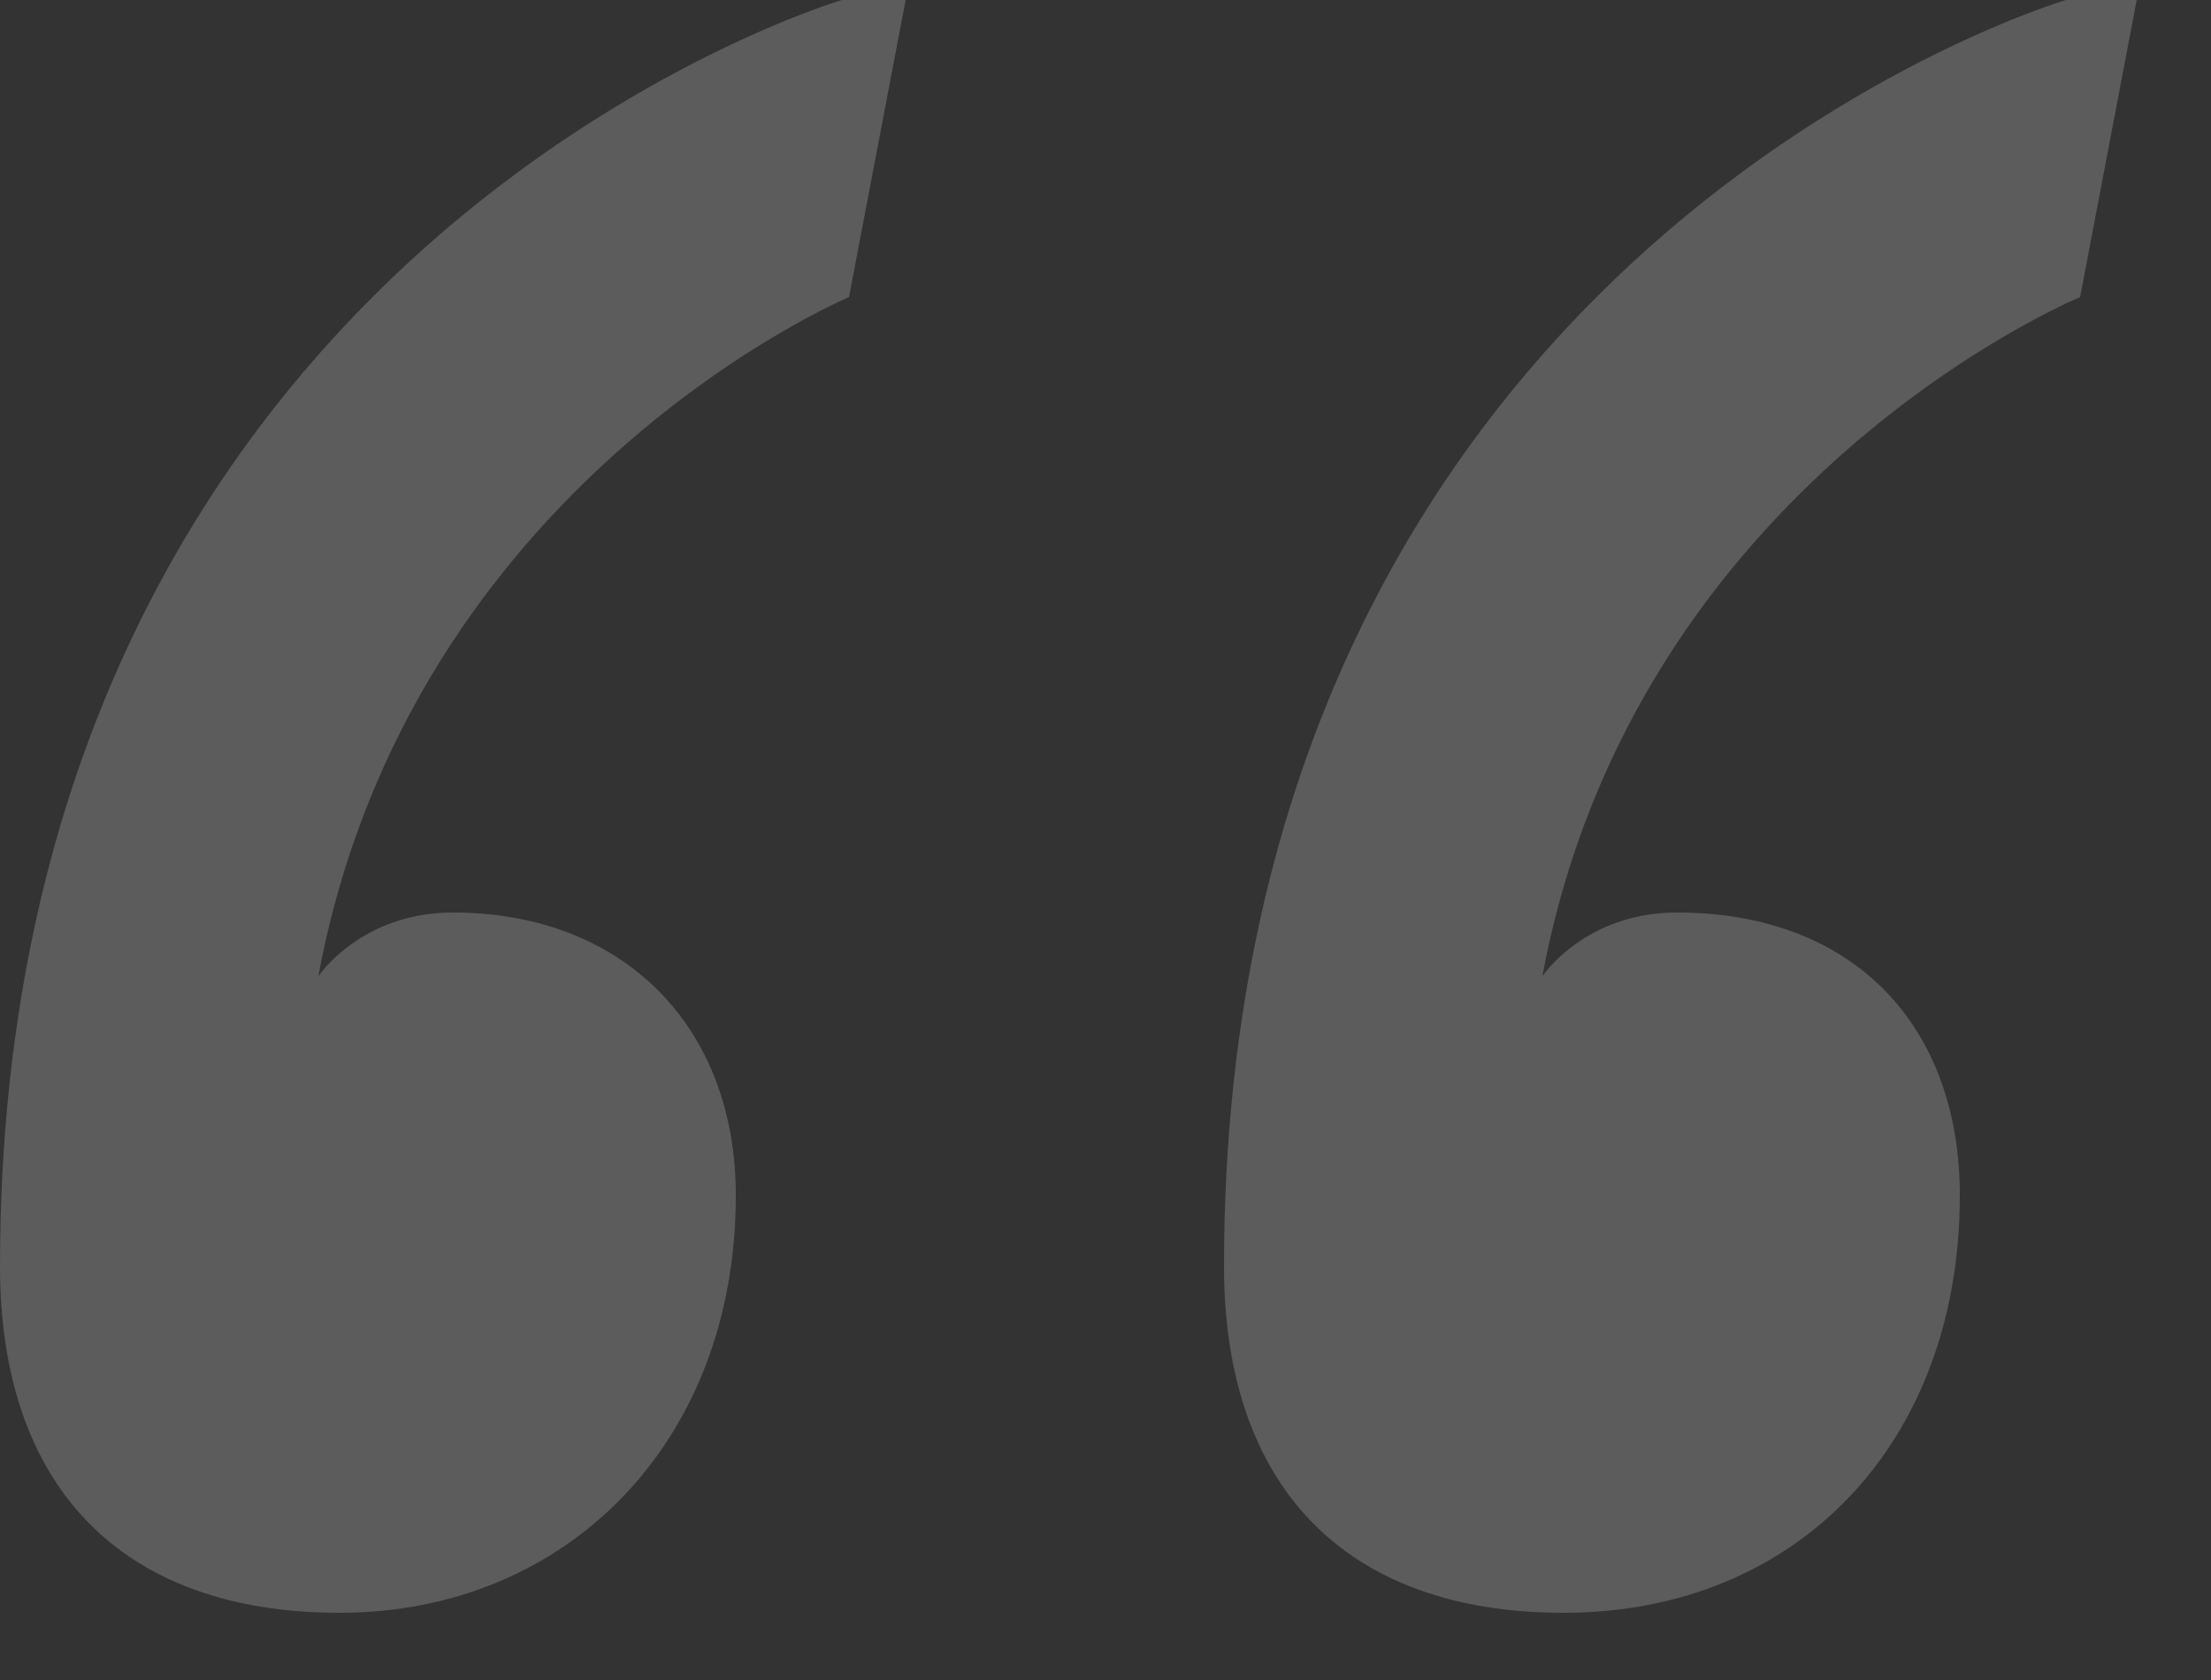 <svg width="25" height="19" viewBox="0 0 25 19" fill="none" xmlns="http://www.w3.org/2000/svg">
<rect x="0" y="0" width="25" height="19" fill="#333333" stroke="none"/>
<path opacity="0.2" d="M0 14.32C0 2.8 9.52 0 9.52 0H10.24L9.6 3.36C9.6 3.36 4.64 5.44 3.6 11.04C3.6 11.04 4.08 10.32 5.12 10.32C7.04 10.32 8.32 11.6 8.32 13.52C8.32 16.32 6.4 18.24 3.84 18.24C1.36 18.24 0 16.8 0 14.32ZM23.52 3.36C23.52 3.36 18.48 5.44 17.44 11.04C17.44 11.04 17.92 10.32 18.96 10.32C20.96 10.32 22.16 11.6 22.16 13.52C22.16 16.32 20.32 18.24 17.68 18.24C15.2 18.24 13.84 16.8 13.84 14.32C13.84 2.8 23.36 0 23.36 0H24.16L23.52 3.36Z" fill="white"/>
</svg>
